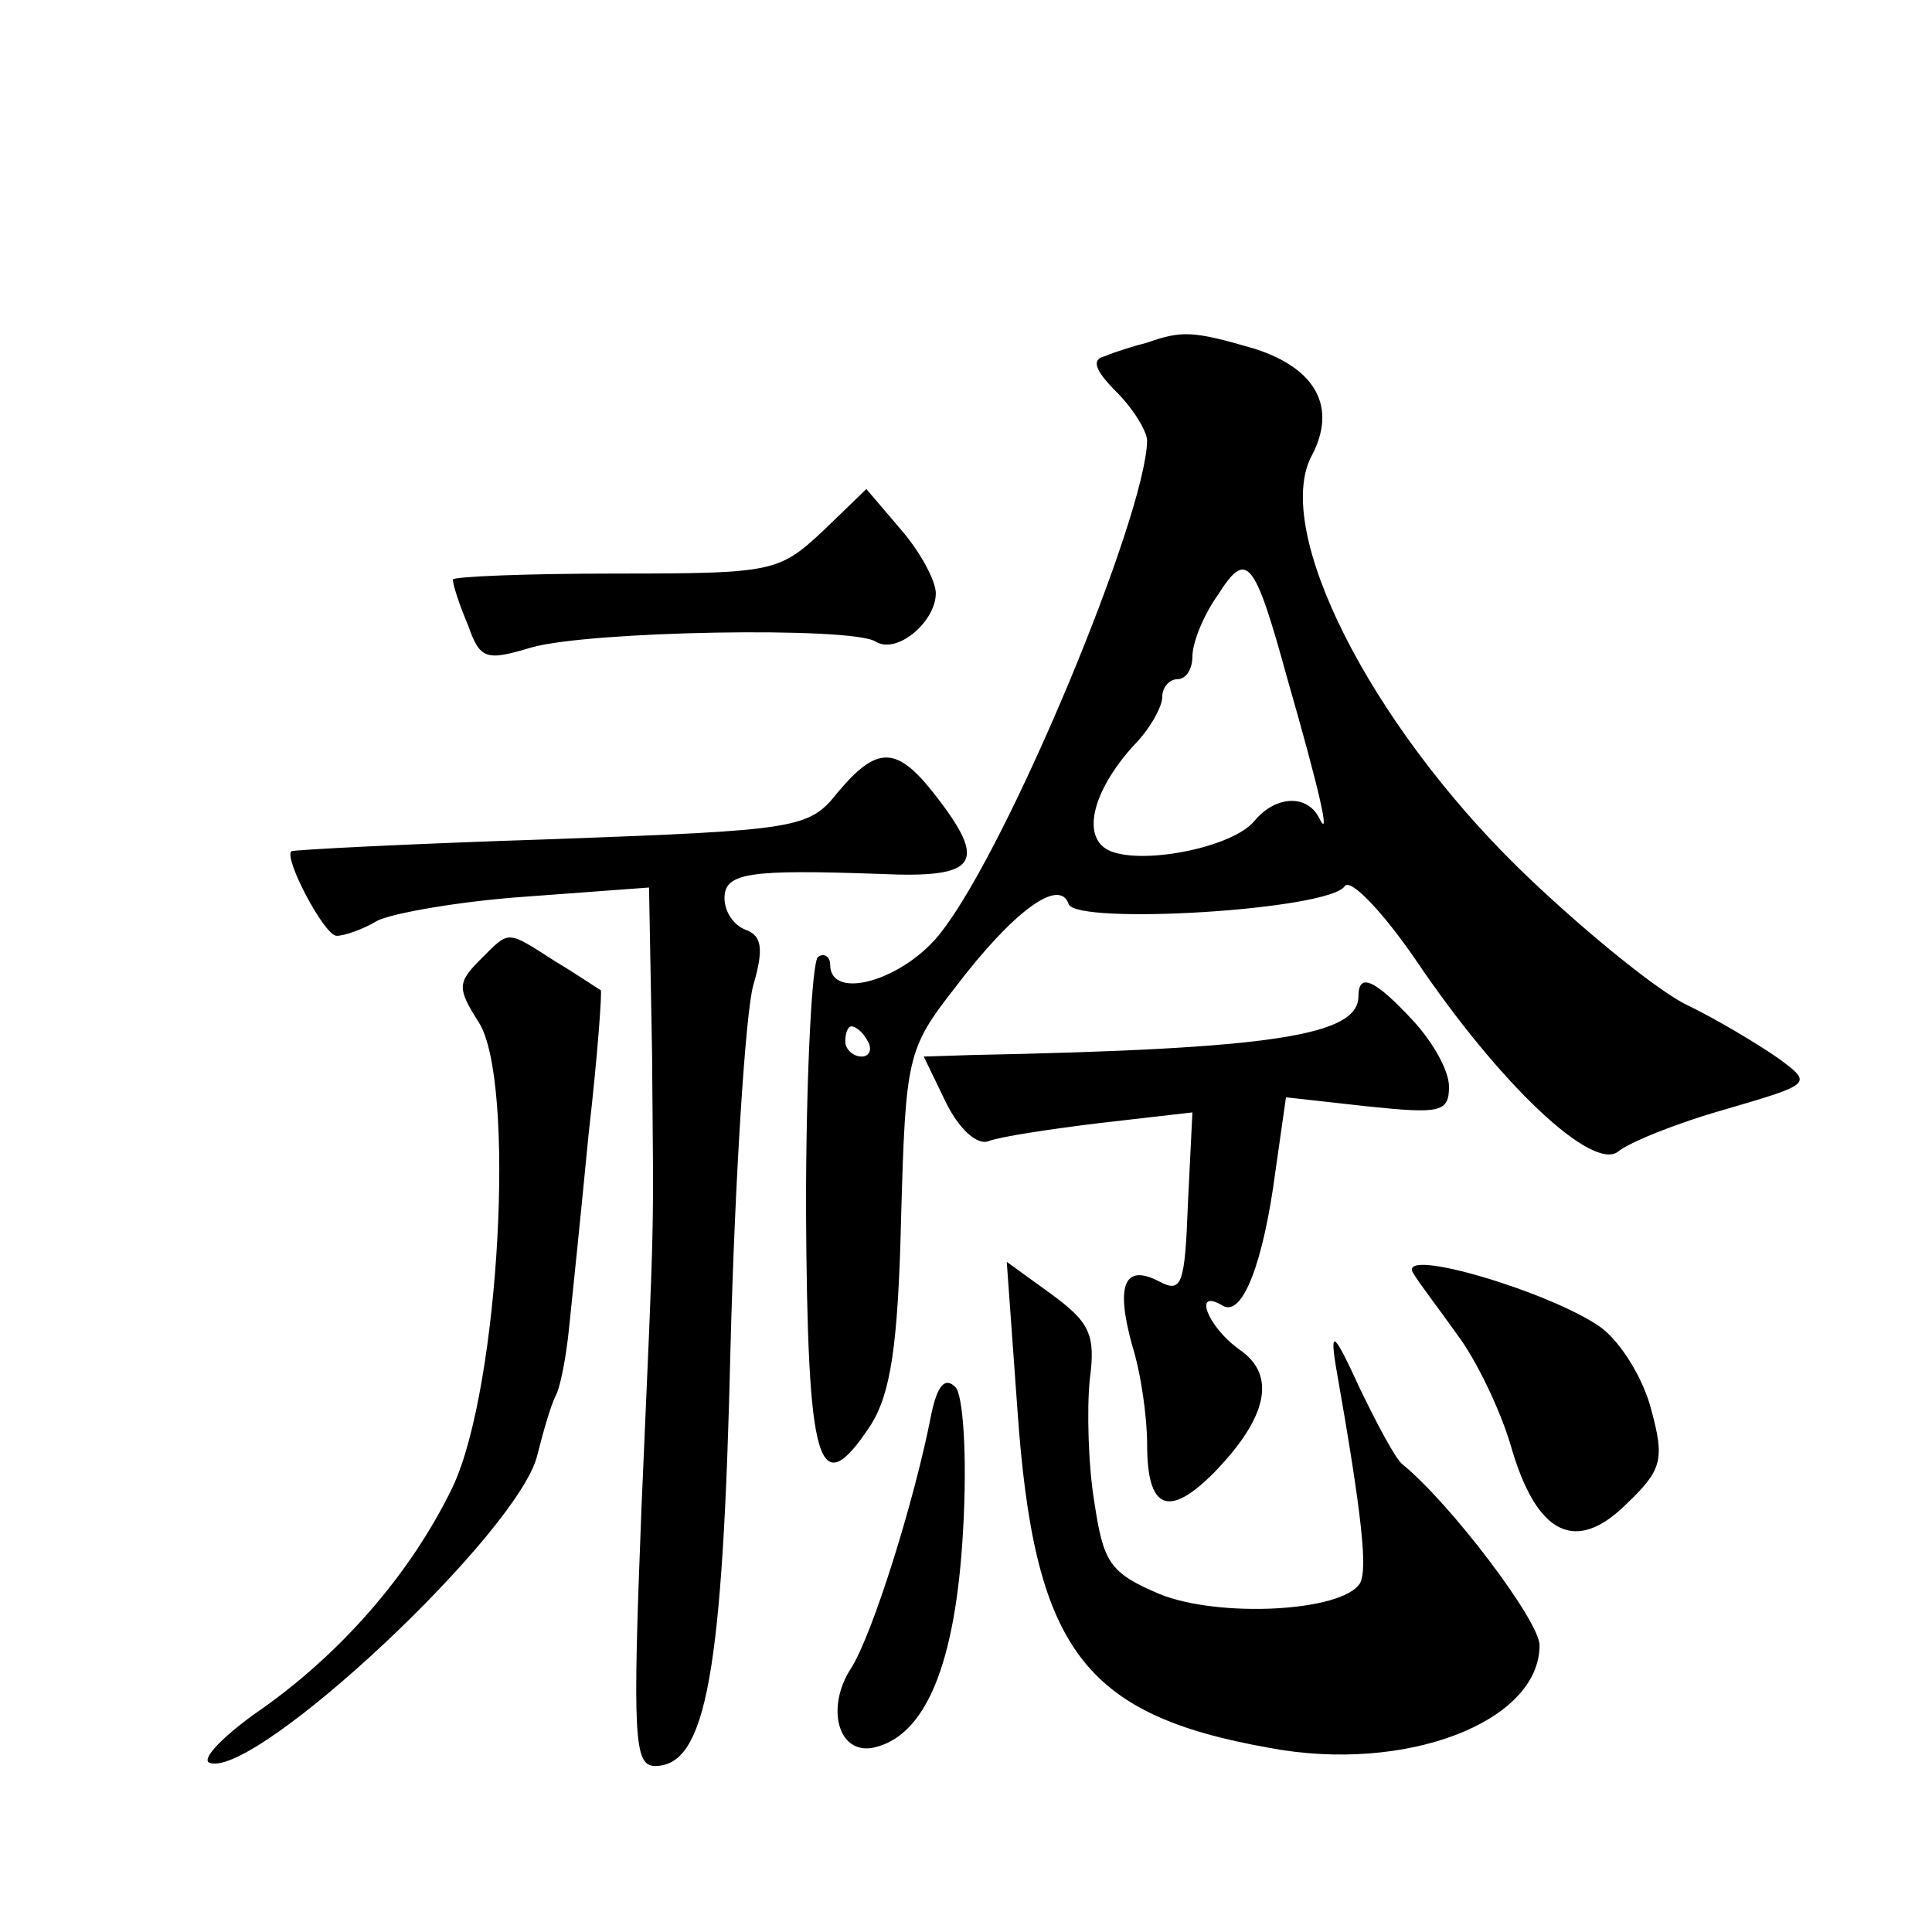 <?xml version="1.0" standalone="no"?>
<!DOCTYPE svg PUBLIC "-//W3C//DTD SVG 20010904//EN"
 "http://www.w3.org/TR/2001/REC-SVG-20010904/DTD/svg10.dtd">
<svg version="1.0" xmlns="http://www.w3.org/2000/svg"
 width="128pt" height="128pt" viewBox="0 0 128 128"
 preserveAspectRatio="xMidYMid meet">
<g transform="translate(0,128) scale(0.1,-0.1)"
fill="#0" stroke="none">
<path d="M760 1053 c-8 -2 -21 -6 -28 -9 -9 -2 -7 -9 8 -24 11 -11 20 -26 20 -32
-1 -50 -91 -267 -136 -325 -24 -32 -74 -47 -74 -22 0 5 -4 8 -8 5 -4 -2 -8 -78
-8 -167 1 -172 8 -196 43 -143 13 21 18 52 20 137 3 107 4 112 36 153 38 50 69
73 75 55 5 -14 173 -4 183 12 4 5 25 -17 47 -49 56 -83 117 -140 134 -127 7 6 39
19 71 28 58 17 58 17 35 34 -13 9 -41 26 -62 36 -21 11 -71 52 -110 90 -99 97 -163
224 -137 273 17 32 3 58 -38 71 -41 12 -48 12 -71 4z m93 -223 c21 -73 29 -108
21 -92 -8 16 -29 15 -43 -2 -14 -17 -72 -29 -95 -20 -20 8 -13 39 15 70 11 11 19
26 19 32 0 7 5 12 10 12 6 0 10 7 10 15 0 9 7 27 17 41 19 30 24 24 46 -56z m-278
-240 c3 -5 1 -10 -4 -10 -6 0 -11 5 -11 10 0 6 2 10 4 10 3 0 8 -4 11 -10z M545
928 c-29 -27 -33 -28 -137 -28 -60 0 -108 -2 -108 -4 0 -3 4 -16 10 -30 8 -23 12
-24 42 -15 38 11 212 14 228 4 14 -9 40 13 40 32 0 8 -10 27 -23 42 l-23 27 -29
-28z M555 755 c-19 -24 -26 -25 -190 -31 -93 -3 -171 -7 -172 -8 -5 -5 22 -56 30
-56 5 0 17 4 27 10 10 5 55 13 99 16 l81 6 2 -109 c1 -130 2 -95 -7 -302 -6 -152
-5 -171 9 -171 34 0 45 62 50 278 3 114 10 221 15 239 7 24 6 33 -5 37 -8 3 -14
12 -14 21 0 17 17 19 103 16 65 -3 72 7 36 53 -25 32 -38 32 -64 1z M318 644 c-15
-15 -15 -19 -1 -41 25 -38 14 -242 -17 -308 -28 -58 -75 -112 -132 -151 -22 -16
-35 -30 -29 -32 31 -10 205 153 217 204 4 16 9 33 12 39 3 5 7 25 9 45 2 19 8 77
13 129 6 52 9 95 8 95 -2 1 -15 10 -30 19 -33 21 -30 21 -50 1z M900 620 c0 -26
-56 -35 -257 -39 l-31 -1 15 -31 c9 -18 21 -28 28 -25 8 3 41 8 74 12 l61 7 -3
-61 c-2 -53 -4 -59 -19 -51 -23 12 -29 -2 -18 -42 6 -19 10 -48 10 -66 0 -43 14
-49 44 -19 36 37 42 65 17 82 -21 15 -31 41 -11 29 13 -8 27 28 35 89 l7 49 54
-6 c48 -5 54 -4 54 13 0 11 -11 30 -24 44 -25 27 -36 32 -36 16z M936 437 c4 -7
18 -25 30 -42 12 -16 28 -49 35 -73 17 -59 43 -72 77 -38 23 22 25 29 16 62 -5
20 -20 45 -34 55 -33 23 -133 53 -124 36z M674 347 c11 -159 43 -203 167 -225 90
-17 179 17 179 68 0 16 -59 94 -91 120 -4 3 -16 25 -28 50 -17 37 -20 40 -16 15
18 -102 21 -135 16 -144 -12 -19 -94 -23 -133 -7 -33 14 -37 21 -43 61 -4 24 -5
61 -3 81 4 30 0 38 -26 57 l-29 21 7 -97z M617 343 c-11 -57 -39 -146 -53 -168
-17 -26 -9 -57 14 -53 35 7 55 55 60 143 3 51 0 91 -5 96 -7 7 -12 1 -16 -18z"/>
</g>
</svg>

